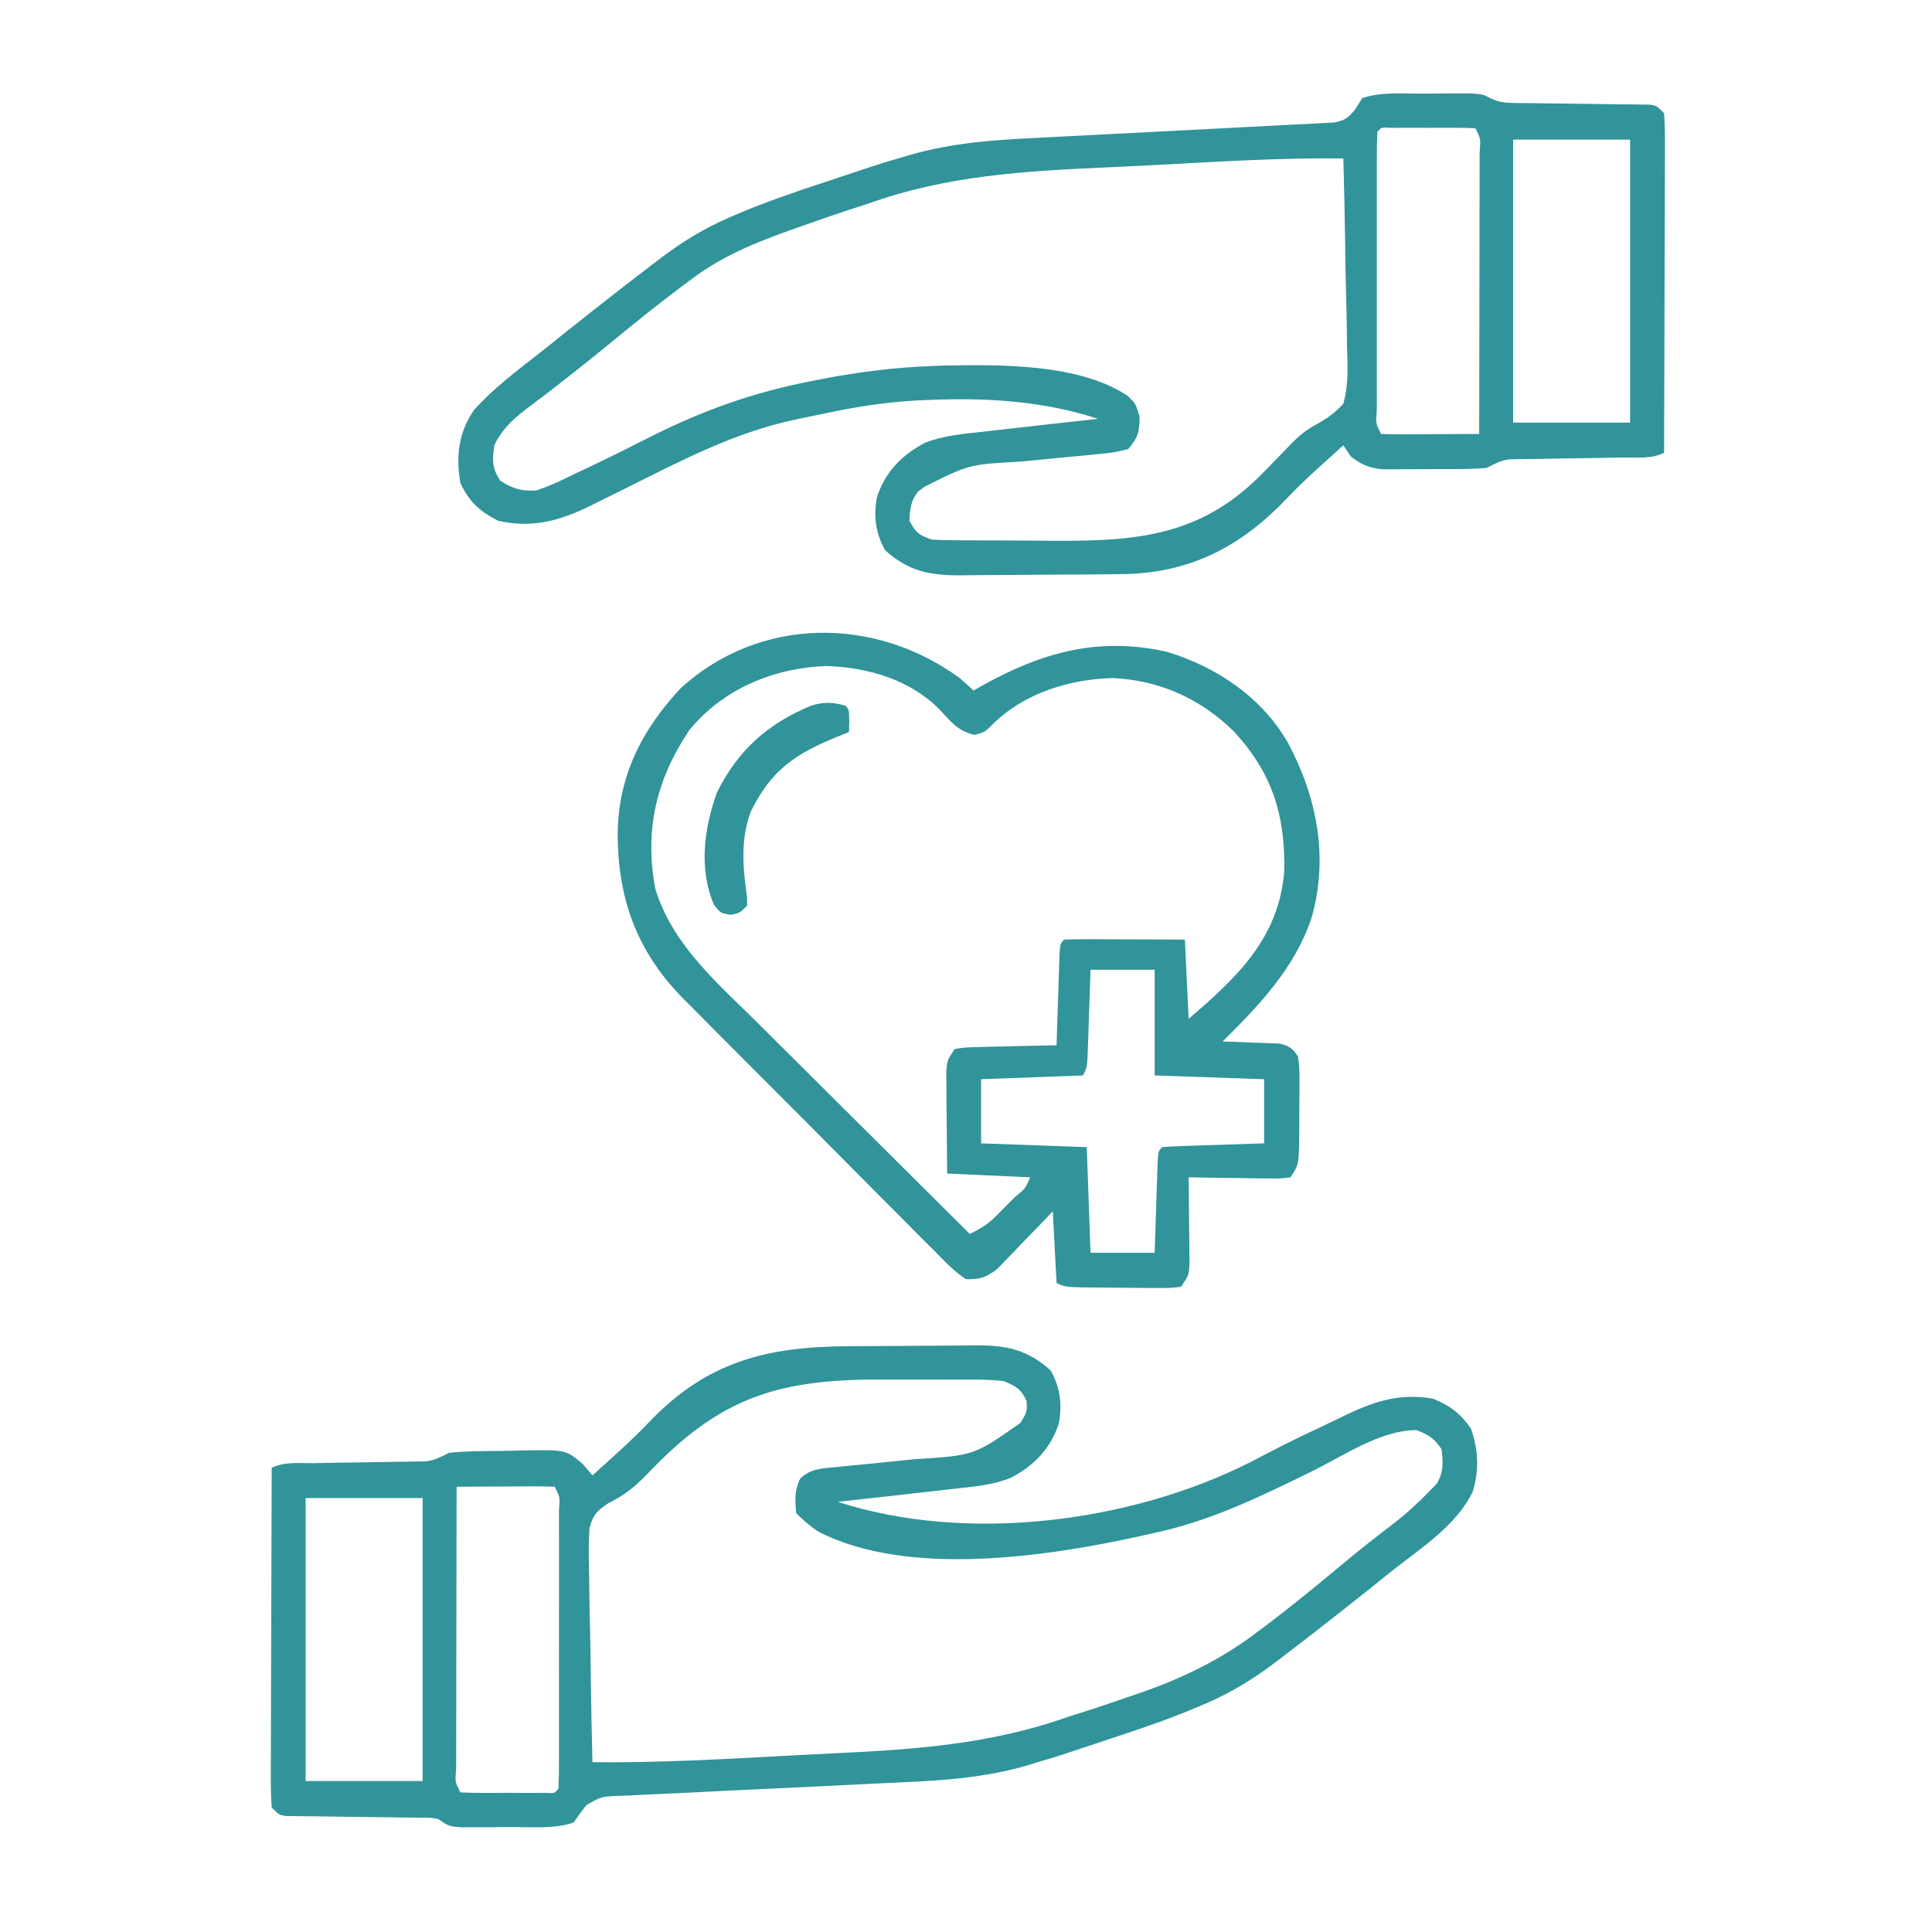 <svg xmlns="http://www.w3.org/2000/svg" width="200" height="200" viewBox="0 0 200 200" fill="none"><path d="M147.029 9.693C147.822 9.692 148.615 9.685 149.408 9.677C149.909 9.677 150.41 9.676 150.925 9.675C151.614 9.673 151.614 9.673 152.316 9.67C153.515 9.765 153.515 9.765 154.267 10.155C155.168 10.59 155.753 10.649 156.748 10.659C157.074 10.664 157.4 10.669 157.736 10.674C158.084 10.677 158.432 10.678 158.791 10.681C159.151 10.686 159.512 10.692 159.883 10.698C161.422 10.722 162.961 10.738 164.501 10.754C165.625 10.767 166.749 10.785 167.873 10.803C168.223 10.805 168.573 10.807 168.934 10.809C169.257 10.814 169.581 10.819 169.914 10.825C170.199 10.828 170.484 10.831 170.777 10.834C171.484 10.937 171.484 10.937 172.265 11.718C172.338 12.836 172.363 13.916 172.354 15.034C172.354 15.377 172.354 15.72 172.354 16.074C172.353 17.211 172.347 18.348 172.341 19.485C172.34 20.272 172.339 21.059 172.338 21.846C172.335 23.921 172.327 25.995 172.319 28.069C172.311 30.185 172.307 32.3 172.303 34.416C172.295 38.569 172.281 42.722 172.265 46.874C170.937 47.538 169.421 47.344 167.959 47.361C167.239 47.374 166.518 47.387 165.798 47.4C164.661 47.419 163.523 47.436 162.386 47.451C161.289 47.467 160.193 47.487 159.097 47.508C158.757 47.511 158.417 47.514 158.067 47.518C157.749 47.524 157.431 47.531 157.103 47.537C156.825 47.541 156.546 47.545 156.259 47.55C155.344 47.672 154.721 48.017 153.906 48.437C152.18 48.584 150.452 48.566 148.721 48.56C147.879 48.559 147.038 48.568 146.196 48.578C145.658 48.579 145.119 48.579 144.581 48.579C144.094 48.58 143.607 48.581 143.105 48.582C141.687 48.425 140.968 48.125 139.843 47.265C139.585 46.878 139.327 46.492 139.062 46.093C138.369 46.718 137.677 47.345 136.987 47.973C136.774 48.166 136.561 48.359 136.342 48.558C135.291 49.519 134.264 50.488 133.285 51.522C128.643 56.41 123.606 59.148 116.85 59.419C115.534 59.445 114.218 59.459 112.902 59.468C112.42 59.471 111.937 59.474 111.44 59.477C110.424 59.483 109.407 59.487 108.391 59.49C107.354 59.494 106.317 59.502 105.279 59.514C103.776 59.531 102.272 59.537 100.768 59.541C100.307 59.548 99.846 59.554 99.371 59.562C96.191 59.553 94.058 59.141 91.625 56.958C90.648 55.199 90.421 53.503 90.769 51.518C91.583 48.915 93.333 47.117 95.713 45.858C97.631 45.084 99.642 44.923 101.684 44.702C102.094 44.654 102.504 44.606 102.926 44.557C104.163 44.414 105.402 44.276 106.64 44.14C107.366 44.058 108.092 43.976 108.817 43.893C110.435 43.71 112.053 43.533 113.671 43.359C108.039 41.498 101.988 41.144 96.093 41.406C95.704 41.421 95.316 41.437 94.915 41.453C91.517 41.639 88.278 42.168 84.962 42.887C84.129 43.066 83.295 43.236 82.461 43.406C76.084 44.739 70.535 47.672 64.746 50.559C63.797 51.032 62.846 51.501 61.895 51.969C61.467 52.185 61.467 52.185 61.03 52.405C57.918 53.932 55.012 54.699 51.562 53.906C49.678 52.964 48.545 51.914 47.656 49.999C47.188 47.212 47.458 44.82 49.052 42.462C51.072 40.211 53.491 38.386 55.872 36.535C56.781 35.827 57.675 35.101 58.569 34.374C59.227 33.852 59.886 33.332 60.546 32.812C60.798 32.613 61.05 32.413 61.31 32.208C63.386 30.569 65.474 28.947 67.577 27.343C67.813 27.163 68.048 26.983 68.291 26.797C70.583 25.062 72.858 23.649 75.497 22.512C75.766 22.396 76.035 22.279 76.313 22.159C79.171 20.944 82.092 19.937 85.042 18.97C85.938 18.676 86.831 18.376 87.725 18.076C88.317 17.879 88.909 17.683 89.501 17.488C89.757 17.402 90.013 17.316 90.276 17.227C91.169 16.937 92.067 16.669 92.968 16.406C93.405 16.275 93.843 16.145 94.293 16.011C98.591 14.794 102.808 14.485 107.255 14.277C108.013 14.237 108.772 14.196 109.53 14.155C111.509 14.049 113.488 13.95 115.467 13.853C117.473 13.754 119.479 13.648 121.484 13.542C123.746 13.423 126.007 13.305 128.268 13.192C129.888 13.111 131.507 13.025 133.127 12.936C133.937 12.893 134.747 12.855 135.558 12.819C136.014 12.794 136.469 12.768 136.939 12.742C137.325 12.723 137.711 12.704 138.109 12.685C139.219 12.469 139.578 12.195 140.282 11.328C140.645 10.748 140.645 10.748 141.015 10.156C142.962 9.507 144.991 9.692 147.029 9.693ZM142.577 13.671C142.538 14.632 142.524 15.582 142.527 16.542C142.526 16.843 142.525 17.143 142.525 17.453C142.523 18.451 142.524 19.448 142.526 20.446C142.525 21.137 142.525 21.827 142.524 22.517C142.524 23.966 142.525 25.415 142.526 26.864C142.529 28.725 142.527 30.587 142.525 32.448C142.524 33.874 142.524 35.3 142.525 36.727C142.525 37.413 142.525 38.1 142.524 38.786C142.523 39.744 142.525 40.702 142.527 41.66C142.526 41.946 142.525 42.233 142.524 42.528C142.415 43.836 142.415 43.836 142.968 44.921C143.721 44.956 144.474 44.963 145.228 44.959C145.685 44.958 146.142 44.957 146.613 44.956C147.094 44.952 147.575 44.949 148.071 44.946C148.553 44.944 149.036 44.942 149.533 44.94C150.73 44.936 151.927 44.929 153.124 44.921C153.133 40.854 153.14 36.786 153.145 32.718C153.147 30.829 153.149 28.941 153.154 27.052C153.158 25.231 153.16 23.41 153.161 21.589C153.162 20.893 153.163 20.196 153.166 19.5C153.168 18.528 153.169 17.556 153.169 16.584C153.17 16.294 153.171 16.003 153.173 15.703C153.288 14.38 153.288 14.38 152.734 13.281C152.014 13.242 151.293 13.23 150.573 13.229C149.917 13.228 149.917 13.228 149.247 13.227C148.556 13.23 148.556 13.23 147.851 13.232C147.39 13.23 146.929 13.229 146.455 13.227C146.017 13.228 145.58 13.228 145.129 13.229C144.522 13.229 144.522 13.229 143.903 13.23C142.986 13.175 142.986 13.175 142.577 13.671ZM156.64 14.453C156.64 24.121 156.64 33.789 156.64 43.749C160.636 43.749 164.632 43.749 168.749 43.749C168.749 34.081 168.749 24.414 168.749 14.453C164.753 14.453 160.757 14.453 156.64 14.453ZM119.45 17.09C117.885 17.172 116.319 17.248 114.753 17.318C106.117 17.709 98.047 18.141 89.843 21.093C89.306 21.269 88.768 21.442 88.229 21.613C86.959 22.02 85.703 22.452 84.448 22.9C84.046 23.039 83.645 23.178 83.232 23.321C79.062 24.784 75.125 26.218 71.581 28.906C71.136 29.235 71.136 29.235 70.681 29.572C68.134 31.474 65.664 33.468 63.212 35.491C61.762 36.687 60.292 37.855 58.813 39.013C58.475 39.279 58.475 39.279 58.131 39.549C57.157 40.314 56.177 41.069 55.183 41.807C53.494 43.066 52.103 44.148 51.171 46.093C50.958 47.641 50.916 48.441 51.782 49.755C53.005 50.571 54.015 50.863 55.468 50.781C56.953 50.312 58.321 49.636 59.716 48.95C60.331 48.66 60.331 48.66 60.957 48.364C63.089 47.354 65.199 46.307 67.3 45.236C72.757 42.479 77.979 40.62 83.984 39.453C84.315 39.387 84.646 39.321 84.987 39.254C88.799 38.513 92.599 38.036 96.484 37.89C96.906 37.874 97.328 37.858 97.762 37.841C103.528 37.734 111.767 37.636 116.737 40.983C117.577 41.796 117.577 41.796 117.968 43.139C117.968 44.736 117.811 45.268 116.796 46.484C115.76 46.764 114.924 46.907 113.87 46.989C113.435 47.034 113.435 47.034 112.991 47.08C112.063 47.175 111.134 47.257 110.204 47.338C109.292 47.426 108.38 47.517 107.468 47.608C106.871 47.667 106.274 47.726 105.677 47.784C100.323 48.071 100.323 48.071 95.702 50.39C95.469 50.567 95.235 50.745 94.994 50.927C94.281 51.903 94.189 52.711 94.14 53.906C94.809 55.143 95.131 55.408 96.484 55.859C97.132 55.899 97.781 55.917 98.43 55.922C98.827 55.926 99.224 55.929 99.633 55.933C100.062 55.935 100.492 55.937 100.935 55.938C101.38 55.94 101.824 55.943 102.283 55.945C103.228 55.949 104.172 55.951 105.117 55.953C106.546 55.956 107.975 55.969 109.404 55.981C117.737 56.019 124.16 55.43 130.332 49.366C131.251 48.437 132.169 47.508 133.066 46.557C134.041 45.546 134.887 44.675 136.137 44.005C137.311 43.369 138.157 42.782 139.062 41.796C139.604 39.863 139.519 37.964 139.443 35.975C139.436 35.41 139.43 34.844 139.426 34.279C139.412 32.798 139.373 31.319 139.33 29.838C139.29 28.325 139.272 26.811 139.253 25.298C139.211 22.333 139.144 19.37 139.062 16.406C132.517 16.315 125.983 16.746 119.45 17.09Z" fill="#30949A"></path><path d="M87.794 139.36C88.267 139.356 88.741 139.353 89.229 139.35C90.227 139.345 91.225 139.34 92.223 139.337C93.242 139.333 94.26 139.325 95.278 139.313C96.755 139.297 98.231 139.29 99.708 139.286C100.16 139.28 100.613 139.273 101.079 139.266C104.233 139.274 106.353 139.704 108.765 141.87C109.743 143.629 109.97 145.325 109.621 147.309C108.808 149.912 107.058 151.71 104.678 152.969C102.76 153.743 100.749 153.904 98.707 154.126C98.297 154.173 97.887 154.221 97.465 154.27C96.227 154.413 94.989 154.551 93.751 154.687C93.025 154.769 92.299 154.852 91.573 154.934C89.956 155.117 88.338 155.295 86.72 155.468C100.101 159.804 117.121 157.61 129.489 151.337C130.213 150.962 130.935 150.585 131.657 150.207C133.815 149.091 136.011 148.056 138.209 147.021C138.626 146.818 139.043 146.614 139.473 146.404C142.463 144.994 145.066 144.204 148.365 144.799C150.13 145.526 151.169 146.316 152.271 147.876C153.046 150.117 153.144 152.186 152.442 154.469C150.755 157.838 147.427 160.032 144.519 162.292C143.61 163 142.716 163.726 141.822 164.453C141.164 164.975 140.505 165.495 139.845 166.015C139.466 166.314 139.466 166.314 139.08 166.619C137.005 168.258 134.916 169.88 132.813 171.484C132.46 171.754 132.46 171.754 132.1 172.03C129.808 173.765 127.533 175.178 124.894 176.315C124.625 176.432 124.355 176.548 124.078 176.668C121.22 177.883 118.299 178.89 115.349 179.857C114.453 180.151 113.559 180.451 112.666 180.751C112.074 180.948 111.482 181.144 110.89 181.34C110.634 181.425 110.378 181.511 110.115 181.6C109.222 181.89 108.324 182.157 107.423 182.421C107 182.552 106.576 182.682 106.14 182.816C101.844 184.028 97.64 184.321 93.193 184.512C91.887 184.568 90.582 184.633 89.276 184.701C85.57 184.891 81.863 185.067 78.156 185.235C75.876 185.339 73.597 185.454 71.319 185.575C70.454 185.619 69.589 185.658 68.723 185.694C67.518 185.743 66.314 185.805 65.109 185.871C64.575 185.888 64.575 185.888 64.031 185.905C62.223 185.989 62.223 185.989 60.703 186.865C60.235 187.447 59.803 188.058 59.376 188.671C57.383 189.336 55.259 189.135 53.173 189.134C52.348 189.135 51.522 189.142 50.697 189.15C50.172 189.151 49.647 189.152 49.122 189.152C48.406 189.154 48.406 189.154 47.675 189.157C46.485 189.062 46.485 189.062 45.313 188.281C44.539 188.159 44.539 188.159 43.687 188.169C43.361 188.163 43.035 188.158 42.699 188.153C42.349 188.151 41.998 188.149 41.638 188.147C41.277 188.141 40.916 188.135 40.545 188.129C39 188.105 37.456 188.089 35.911 188.073C34.784 188.06 33.658 188.042 32.531 188.024C32.18 188.022 31.829 188.02 31.467 188.018C31.142 188.013 30.818 188.008 30.483 188.002C30.197 187.999 29.911 187.997 29.616 187.994C28.907 187.89 28.907 187.89 28.126 187.109C28.052 185.991 28.027 184.911 28.037 183.793C28.037 183.45 28.037 183.107 28.037 182.754C28.037 181.616 28.043 180.479 28.049 179.342C28.051 178.555 28.052 177.768 28.053 176.981C28.056 174.907 28.064 172.832 28.072 170.758C28.08 168.643 28.084 166.527 28.088 164.411C28.096 160.259 28.109 156.106 28.126 151.953C29.454 151.289 30.97 151.483 32.432 151.466C33.152 151.453 33.872 151.44 34.593 151.427C35.73 151.408 36.868 151.391 38.005 151.376C39.102 151.36 40.198 151.34 41.294 151.319C41.634 151.316 41.974 151.313 42.324 151.309C42.801 151.3 42.801 151.3 43.288 151.29C43.566 151.286 43.845 151.282 44.132 151.278C45.047 151.155 45.67 150.811 46.485 150.39C48.196 150.217 49.908 150.212 51.627 150.202C52.46 150.195 53.293 150.171 54.126 150.146C58.597 150.078 58.597 150.078 60.345 151.574C60.669 151.957 60.994 152.34 61.329 152.734C62.022 152.109 62.714 151.482 63.404 150.854C63.723 150.565 63.723 150.565 64.049 150.269C65.099 149.308 66.127 148.339 67.106 147.305C73.147 140.944 79.324 139.414 87.794 139.36ZM67.039 152.556C65.756 153.882 64.678 154.775 63.015 155.585C61.793 156.394 61.393 156.785 61.02 158.22C60.921 159.759 60.933 161.275 60.986 162.814C60.992 163.38 60.997 163.946 61.001 164.512C61.014 165.996 61.049 167.478 61.088 168.962C61.124 170.478 61.14 171.994 61.157 173.51C61.195 176.481 61.255 179.451 61.329 182.421C68.134 182.493 74.907 182.111 81.7 181.737C83.201 181.655 84.701 181.579 86.203 181.509C94.667 181.11 102.497 180.582 110.548 177.734C111.122 177.548 111.698 177.365 112.274 177.184C113.702 176.734 115.116 176.25 116.529 175.756C116.986 175.602 117.443 175.448 117.914 175.289C122.385 173.742 126.383 171.815 130.152 168.945C130.466 168.71 130.781 168.474 131.105 168.232C133.819 166.182 136.444 164.031 139.053 161.85C140.774 160.413 142.536 159.033 144.317 157.671C145.662 156.631 146.869 155.521 148.048 154.296C148.281 154.055 148.515 153.813 148.756 153.564C149.453 152.317 149.395 151.4 149.22 150C148.46 148.889 147.883 148.523 146.632 148.046C142.913 148.046 139.126 150.68 135.841 152.294C130.512 154.913 125.332 157.449 119.483 158.691C119.063 158.786 118.642 158.88 118.209 158.978C108.568 161.113 94.091 163.331 84.771 158.589C83.891 158.024 83.162 157.379 82.423 156.64C82.298 155.296 82.233 154.294 82.833 153.065C83.932 152.023 85.075 152 86.521 151.876C86.811 151.846 87.101 151.815 87.399 151.784C88.328 151.687 89.257 151.6 90.186 151.513C91.398 151.392 92.61 151.268 93.821 151.144C94.115 151.114 94.41 151.084 94.713 151.054C100.841 150.672 100.841 150.672 105.64 147.29C106.325 146.161 106.325 146.161 106.275 145.043C105.684 143.756 105.22 143.542 103.907 142.968C102.398 142.793 100.897 142.804 99.38 142.813C98.936 142.812 98.492 142.81 98.035 142.809C97.095 142.808 96.155 142.811 95.215 142.816C93.793 142.822 92.371 142.816 90.949 142.808C80.327 142.799 74.405 144.79 67.039 152.556ZM47.267 153.906C47.257 157.974 47.251 162.041 47.246 166.109C47.244 167.998 47.241 169.886 47.237 171.775C47.233 173.596 47.23 175.417 47.229 177.238C47.229 177.934 47.227 178.631 47.225 179.327C47.222 180.299 47.222 181.271 47.222 182.243C47.22 182.679 47.22 182.679 47.218 183.124C47.102 184.447 47.102 184.447 47.657 185.546C48.377 185.585 49.097 185.598 49.818 185.598C50.255 185.599 50.693 185.599 51.144 185.6C51.835 185.598 51.835 185.598 52.54 185.595C53.001 185.597 53.461 185.598 53.936 185.6C54.374 185.599 54.811 185.599 55.262 185.598C55.869 185.598 55.869 185.598 56.488 185.597C57.404 185.652 57.404 185.652 57.813 185.156C57.852 184.195 57.867 183.246 57.864 182.285C57.865 181.984 57.865 181.684 57.866 181.374C57.868 180.377 57.867 179.379 57.865 178.381C57.865 177.691 57.866 177 57.866 176.31C57.867 174.861 57.866 173.412 57.864 171.963C57.862 170.102 57.863 168.24 57.866 166.379C57.867 164.953 57.867 163.527 57.866 162.1C57.865 161.414 57.866 160.727 57.867 160.041C57.868 159.083 57.866 158.125 57.864 157.167C57.865 156.881 57.865 156.594 57.866 156.299C57.976 154.991 57.976 154.991 57.423 153.906C56.67 153.872 55.916 153.864 55.163 153.868C54.706 153.869 54.249 153.87 53.778 153.871C53.297 153.875 52.816 153.878 52.32 153.881C51.837 153.883 51.355 153.885 50.858 153.887C49.66 153.891 48.464 153.898 47.267 153.906ZM31.642 155.078C31.642 164.746 31.642 174.414 31.642 184.375C35.638 184.375 39.634 184.375 43.751 184.375C43.751 174.707 43.751 165.039 43.751 155.078C39.755 155.078 35.759 155.078 31.642 155.078Z" fill="#30949A"></path><path d="M99.279 70.144C99.797 70.571 100.293 71.024 100.782 71.485C101.047 71.334 101.312 71.183 101.585 71.027C107.836 67.529 113.701 65.872 120.837 67.483C126.002 69.071 130.641 72.188 133.361 76.949C136.336 82.574 137.561 88.75 135.768 95.019C134.04 100.202 130.38 104.039 126.563 107.813C127.262 107.835 127.262 107.835 127.975 107.857C128.587 107.883 129.198 107.909 129.81 107.935C130.117 107.944 130.424 107.953 130.74 107.962C131.184 107.983 131.184 107.983 131.637 108.004C132.045 108.019 132.045 108.019 132.461 108.035C133.467 108.263 133.795 108.519 134.376 109.375C134.521 110.53 134.521 110.53 134.518 111.927C134.517 112.68 134.517 112.68 134.517 113.448C134.514 113.709 134.51 113.97 134.507 114.239C134.498 115.037 134.499 115.834 134.502 116.631C134.48 120.547 134.48 120.547 133.594 121.875C132.538 122.009 132.538 122.009 131.211 121.99C130.738 121.986 130.264 121.982 129.777 121.978C129.28 121.969 128.784 121.959 128.272 121.949C127.773 121.943 127.273 121.938 126.759 121.933C125.521 121.919 124.285 121.9 123.048 121.875C123.052 122.177 123.056 122.479 123.06 122.789C123.076 124.153 123.086 125.517 123.096 126.88C123.103 127.355 123.11 127.83 123.116 128.319C123.119 128.773 123.121 129.227 123.124 129.696C123.128 130.115 123.132 130.534 123.136 130.966C123.048 132.032 123.048 132.032 122.266 133.204C121.078 133.343 121.078 133.343 119.569 133.332C119.303 133.331 119.037 133.33 118.763 133.33C118.201 133.327 117.639 133.322 117.077 133.313C116.215 133.301 115.354 133.297 114.492 133.295C110.285 133.268 110.285 133.268 109.376 132.813C109.247 130.364 109.118 127.915 108.985 125.391C108.533 125.866 108.081 126.341 107.615 126.83C107.014 127.449 106.413 128.068 105.811 128.687C105.514 129 105.217 129.314 104.911 129.637C104.619 129.935 104.327 130.234 104.026 130.541C103.76 130.817 103.494 131.093 103.22 131.378C102.046 132.255 101.481 132.445 100.001 132.422C98.805 131.648 97.858 130.641 96.867 129.624C96.562 129.322 96.257 129.02 95.942 128.708C94.933 127.704 93.933 126.691 92.933 125.676C92.233 124.975 91.532 124.275 90.832 123.575C89.362 122.103 87.896 120.628 86.434 119.148C84.751 117.444 83.061 115.748 81.366 114.057C79.73 112.424 78.099 110.786 76.47 109.147C75.78 108.452 75.088 107.759 74.396 107.066C73.425 106.093 72.458 105.115 71.493 104.136C71.21 103.853 70.926 103.571 70.634 103.28C65.866 98.403 63.95 92.946 63.94 86.251C64.027 80.297 66.438 75.556 70.461 71.248C78.613 63.801 90.519 63.769 99.279 70.144ZM71.342 75.606C67.923 80.734 66.705 85.907 67.832 91.993C69.598 97.787 74.208 101.708 78.381 105.838C79.016 106.472 79.652 107.106 80.287 107.74C81.949 109.398 83.615 111.052 85.282 112.706C86.987 114.398 88.687 116.094 90.388 117.789C93.719 121.108 97.054 124.422 100.391 127.735C101.477 127.211 102.281 126.724 103.132 125.866C103.442 125.555 103.442 125.555 103.757 125.238C103.968 125.022 104.178 124.807 104.395 124.585C104.612 124.369 104.828 124.152 105.051 123.929C106.14 123.046 106.14 123.046 106.641 121.875C103.805 121.747 100.969 121.618 98.048 121.485C98.03 119.837 98.014 118.19 98.005 116.542C98.001 115.982 97.995 115.422 97.989 114.861C97.979 114.056 97.975 113.25 97.971 112.444C97.967 111.959 97.963 111.474 97.959 110.975C98.048 109.766 98.048 109.766 98.829 108.594C99.886 108.425 99.886 108.425 101.212 108.394C101.686 108.38 102.159 108.367 102.647 108.352C103.391 108.339 103.391 108.339 104.151 108.326C104.651 108.312 105.15 108.299 105.665 108.285C106.902 108.253 108.139 108.226 109.376 108.204C109.39 107.727 109.39 107.727 109.405 107.242C109.451 105.813 109.499 104.384 109.547 102.955C109.562 102.455 109.577 101.955 109.593 101.44C109.61 100.966 109.626 100.491 109.643 100.002C109.657 99.562 109.671 99.122 109.686 98.669C109.766 97.657 109.766 97.657 110.157 97.266C111.085 97.232 112.002 97.221 112.93 97.228C113.345 97.229 113.345 97.229 113.769 97.23C114.656 97.232 115.544 97.237 116.431 97.242C117.032 97.244 117.632 97.245 118.233 97.247C119.707 97.251 121.182 97.259 122.657 97.266C122.786 99.973 122.915 102.68 123.048 105.469C128.031 101.198 132.361 97.158 132.944 90.243C133.071 84.382 131.699 79.963 127.622 75.608C124.144 72.262 119.968 70.402 115.137 70.191C110.581 70.334 105.945 71.782 102.67 75.069C101.954 75.782 101.954 75.782 100.88 76.075C99.155 75.677 98.473 74.743 97.286 73.476C94.224 70.344 89.842 69.085 85.548 68.946C80.108 69.133 74.828 71.32 71.342 75.606ZM112.891 100.391C112.856 101.477 112.856 101.477 112.82 102.585C112.787 103.53 112.754 104.475 112.72 105.42C112.705 105.898 112.69 106.376 112.674 106.868C112.658 107.324 112.641 107.78 112.624 108.249C112.61 108.671 112.596 109.092 112.581 109.526C112.501 110.547 112.501 110.547 112.11 111.329C106.889 111.522 106.889 111.522 101.563 111.719C101.563 113.911 101.563 116.102 101.563 118.36C106.977 118.553 106.977 118.553 112.501 118.75C112.63 122.36 112.759 125.969 112.891 129.688C115.083 129.688 117.274 129.688 119.532 129.688C119.556 128.931 119.579 128.174 119.604 127.395C119.637 126.409 119.67 125.424 119.703 124.439C119.718 123.939 119.734 123.439 119.749 122.925C119.774 122.213 119.774 122.213 119.799 121.486C119.813 121.047 119.828 120.607 119.842 120.154C119.923 119.141 119.923 119.141 120.313 118.75C121.094 118.689 121.876 118.652 122.659 118.627C123.133 118.611 123.608 118.594 124.097 118.577C124.596 118.562 125.096 118.547 125.611 118.531C126.112 118.514 126.614 118.497 127.13 118.48C128.373 118.438 129.617 118.399 130.86 118.36C130.86 116.168 130.86 113.977 130.86 111.719C127.122 111.59 123.384 111.461 119.532 111.329C119.532 107.719 119.532 104.11 119.532 100.391C117.341 100.391 115.149 100.391 112.891 100.391Z" fill="#30949A"></path><path d="M87.501 73.047C87.891 73.438 87.891 73.438 87.916 74.634C87.908 75.013 87.9 75.391 87.891 75.781C87.524 75.928 87.156 76.074 86.778 76.225C82.416 77.999 79.88 79.629 77.735 83.984C76.619 86.951 76.912 89.846 77.335 92.915C77.338 93.191 77.342 93.466 77.345 93.75C76.563 94.531 76.563 94.531 75.611 94.702C74.61 94.531 74.61 94.531 73.927 93.701C72.31 89.982 72.88 85.75 74.22 82.031C76.404 77.646 79.48 74.901 83.985 73.047C85.306 72.64 86.156 72.684 87.501 73.047Z" fill="#30949A"></path></svg>